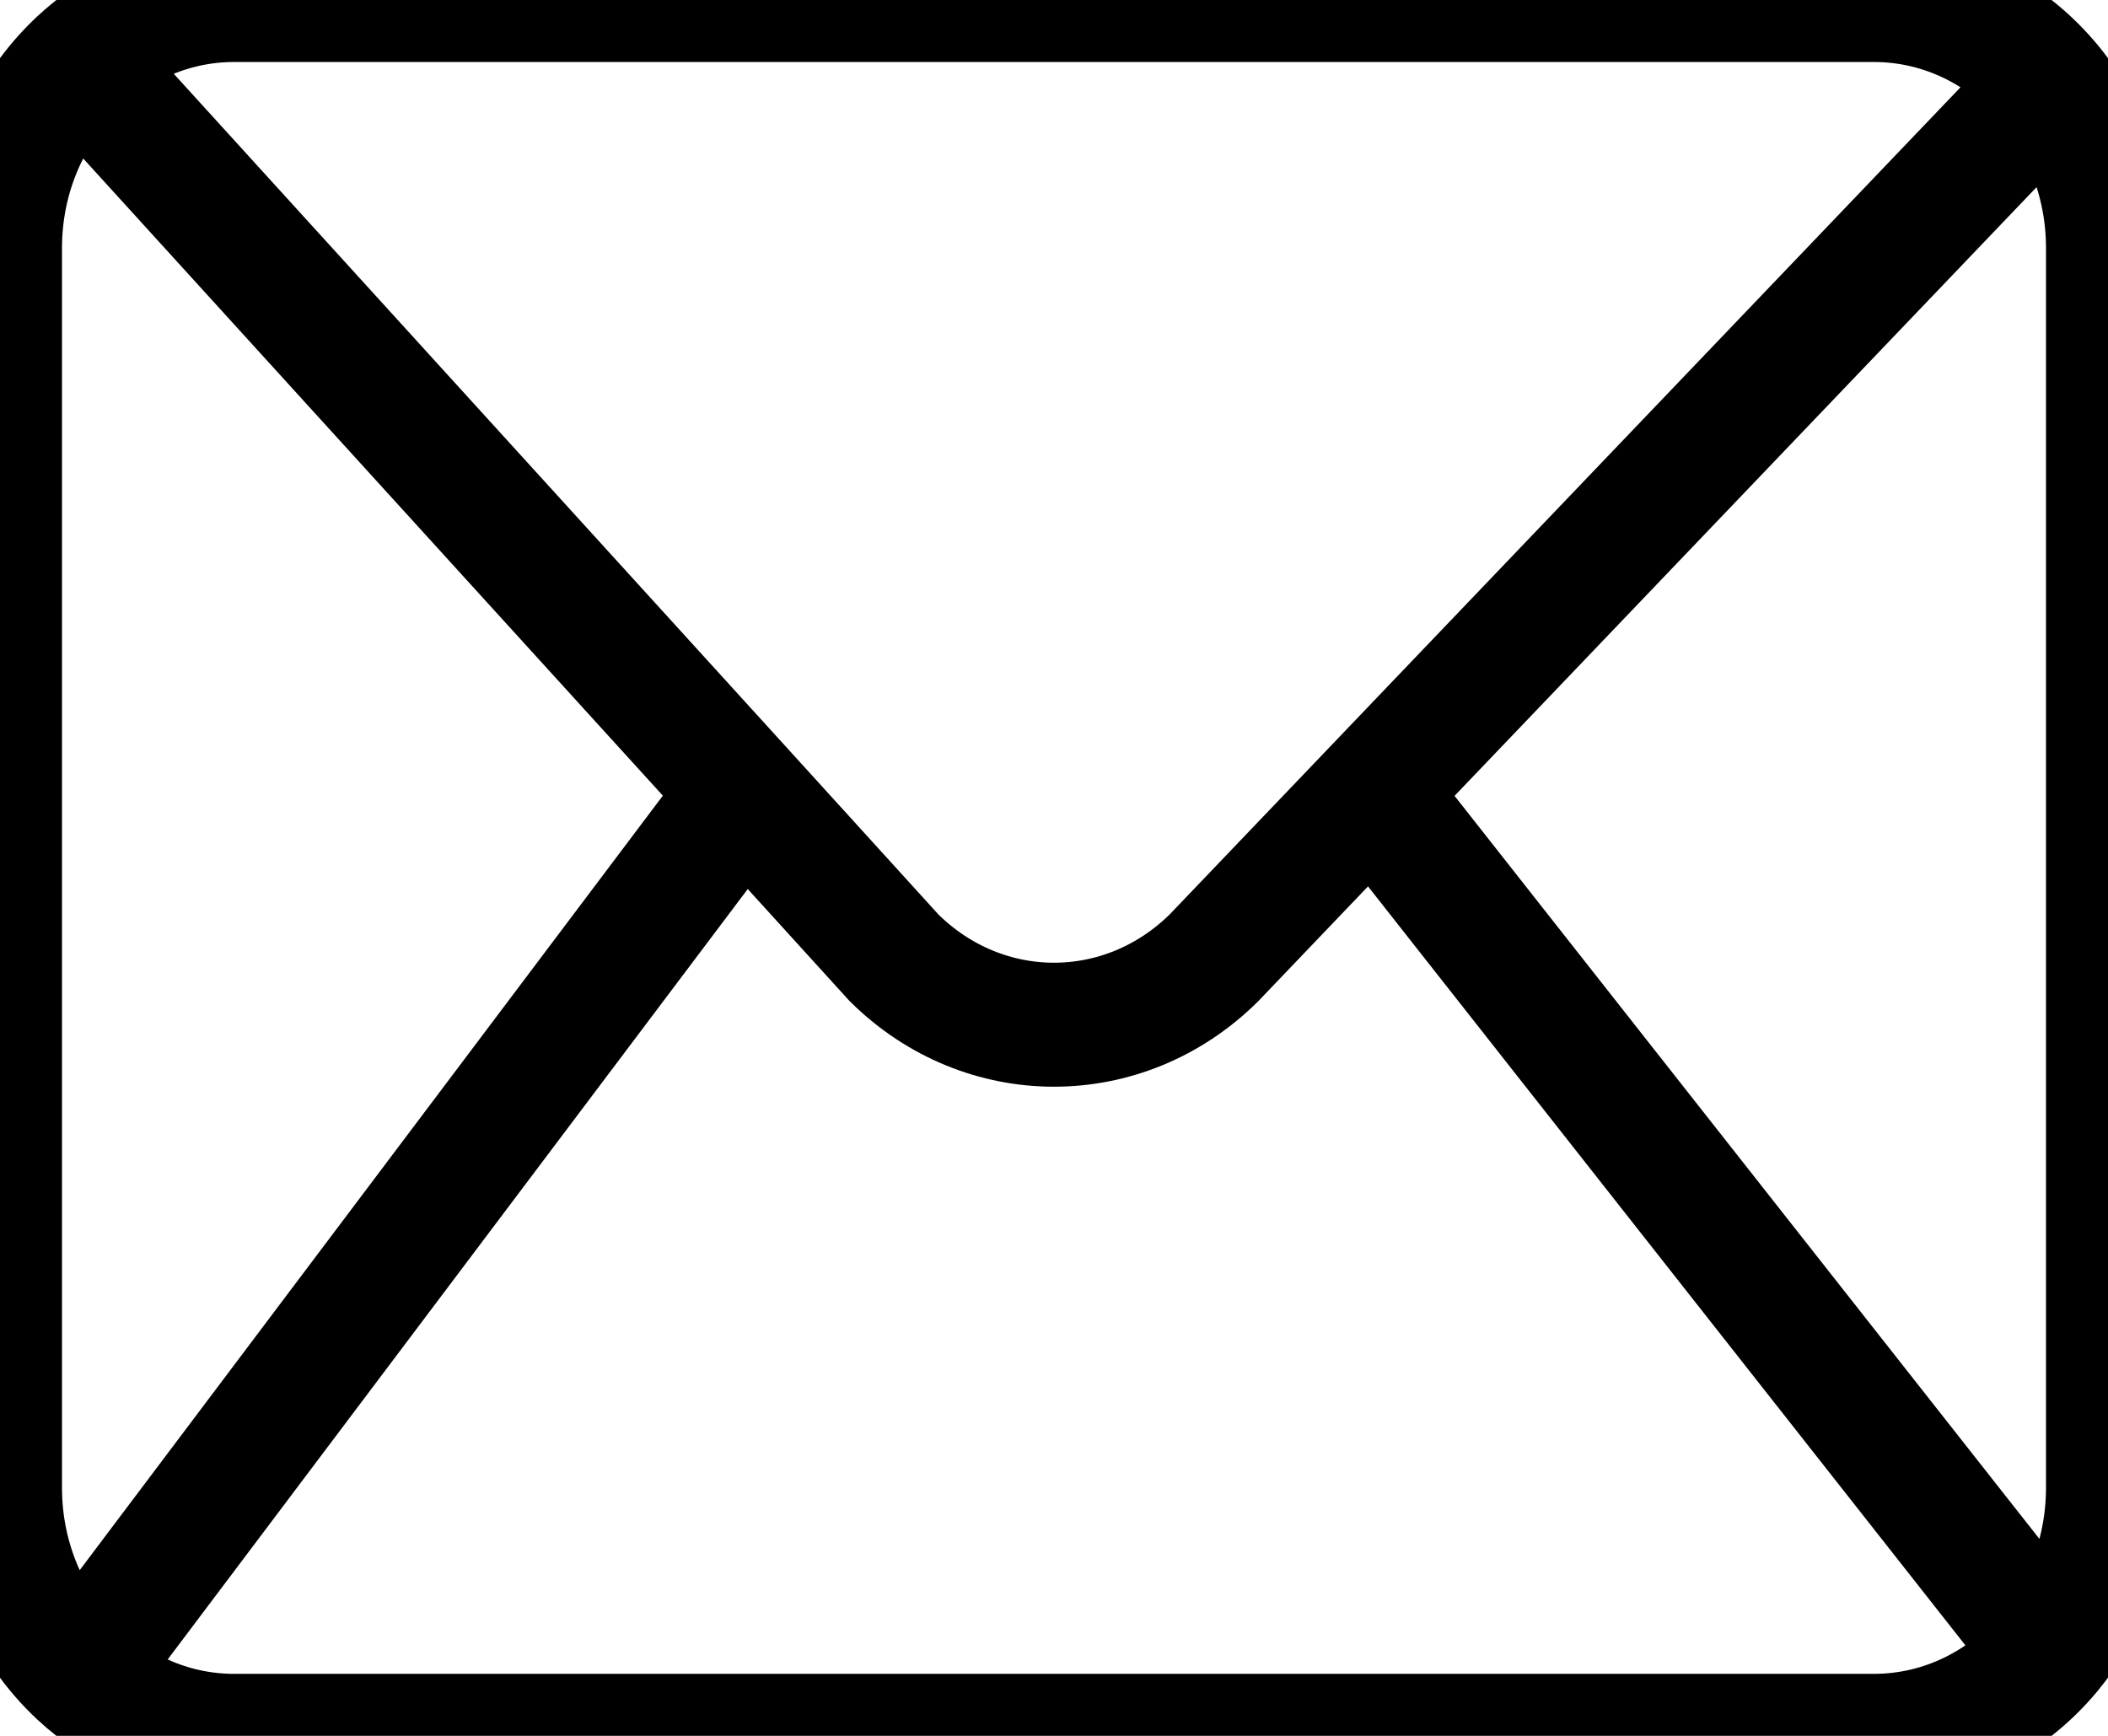 <svg width="17" height="14" viewBox="0 0 17 14" fill="none" xmlns="http://www.w3.org/2000/svg">
<path d="M0.639 0.5L5.994 6.387M5.994 6.387L0.639 13.5M5.994 6.387L7.211 7.726C7.937 8.444 9.063 8.444 9.789 7.726L11.069 6.387M16.528 0.677L11.069 6.387M11.069 6.387L16.528 13.323M0.639 13.5C0.972 13.811 1.41 14 1.889 14H15.111C15.675 14 16.182 13.738 16.528 13.323M0.639 13.5C0.247 13.133 0 12.597 0 12V2C0 0.895 0.846 0 1.889 0H15.111C16.154 0 17 0.895 17 2V12C17 12.507 16.822 12.97 16.528 13.323" stroke="black" stroke-linecap="round"/>
</svg>
